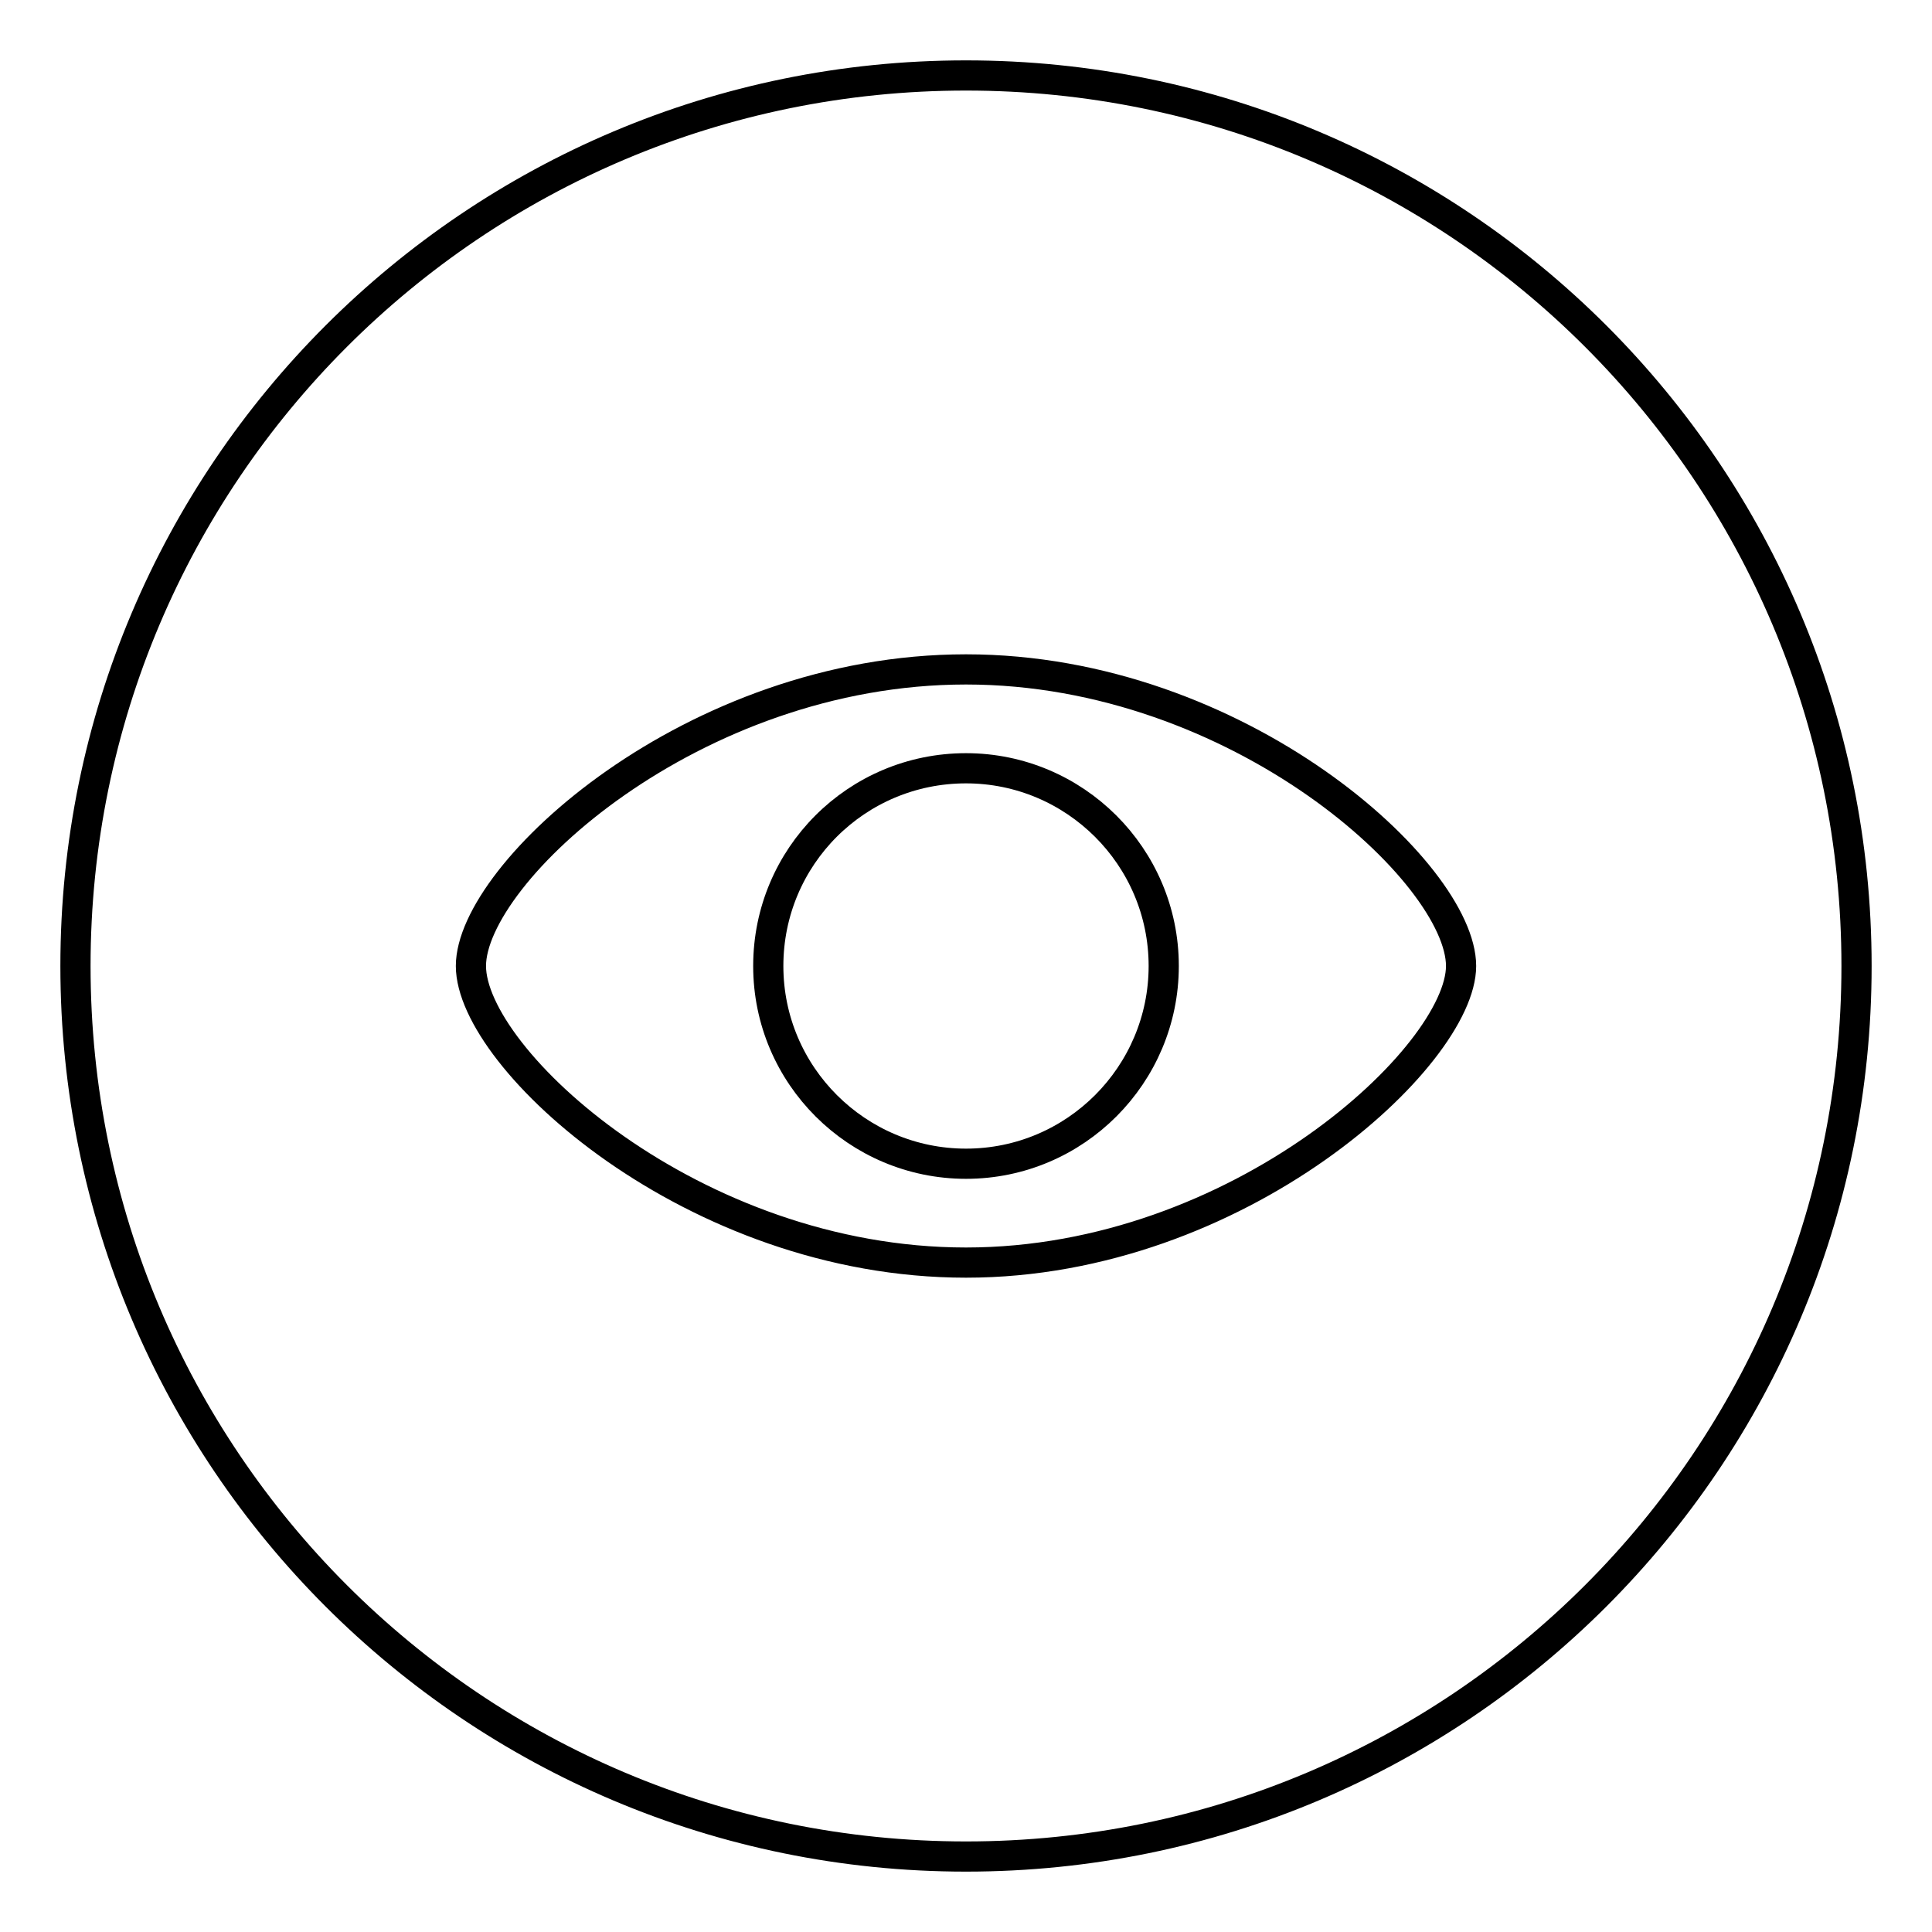 <?xml version="1.0" encoding="utf-8"?>
<!-- Svg Vector Icons : http://www.onlinewebfonts.com/icon -->
<!DOCTYPE svg PUBLIC "-//W3C//DTD SVG 1.1//EN" "http://www.w3.org/Graphics/SVG/1.1/DTD/svg11.dtd">
<svg version="1.1" xmlns="http://www.w3.org/2000/svg" xmlns:xlink="http://www.w3.org/1999/xlink" x="0px" y="0px" viewBox="0 0 256 256" enable-background="new 0 0 256 256" xml:space="preserve">
<g><g><path stroke-width="4" fill-opacity="0" stroke="#000000"  d="M101.8,128c0,14.5,11.8,26.2,26.2,26.2c14.5,0,26.2-11.8,26.2-26.2c0-14.5-11.8-26.2-26.2-26.2C113.5,101.8,101.8,113.5,101.8,128L101.8,128L101.8,128z"/><path stroke-width="4" fill-opacity="0" stroke="#000000"  d="M128,10C62.8,10,10,62.8,10,128c0,65.2,52.8,118,118,118c65.2,0,118-52.8,118-118C246,62.8,193.2,10,128,10z M128,167.3c-36.2,0-65.6-27-65.6-39.3c0-12.3,29.3-39.3,65.6-39.3c36.2,0,65.6,27,65.6,39.3C193.6,139.9,164.2,167.3,128,167.3z"/></g></g>
</svg>